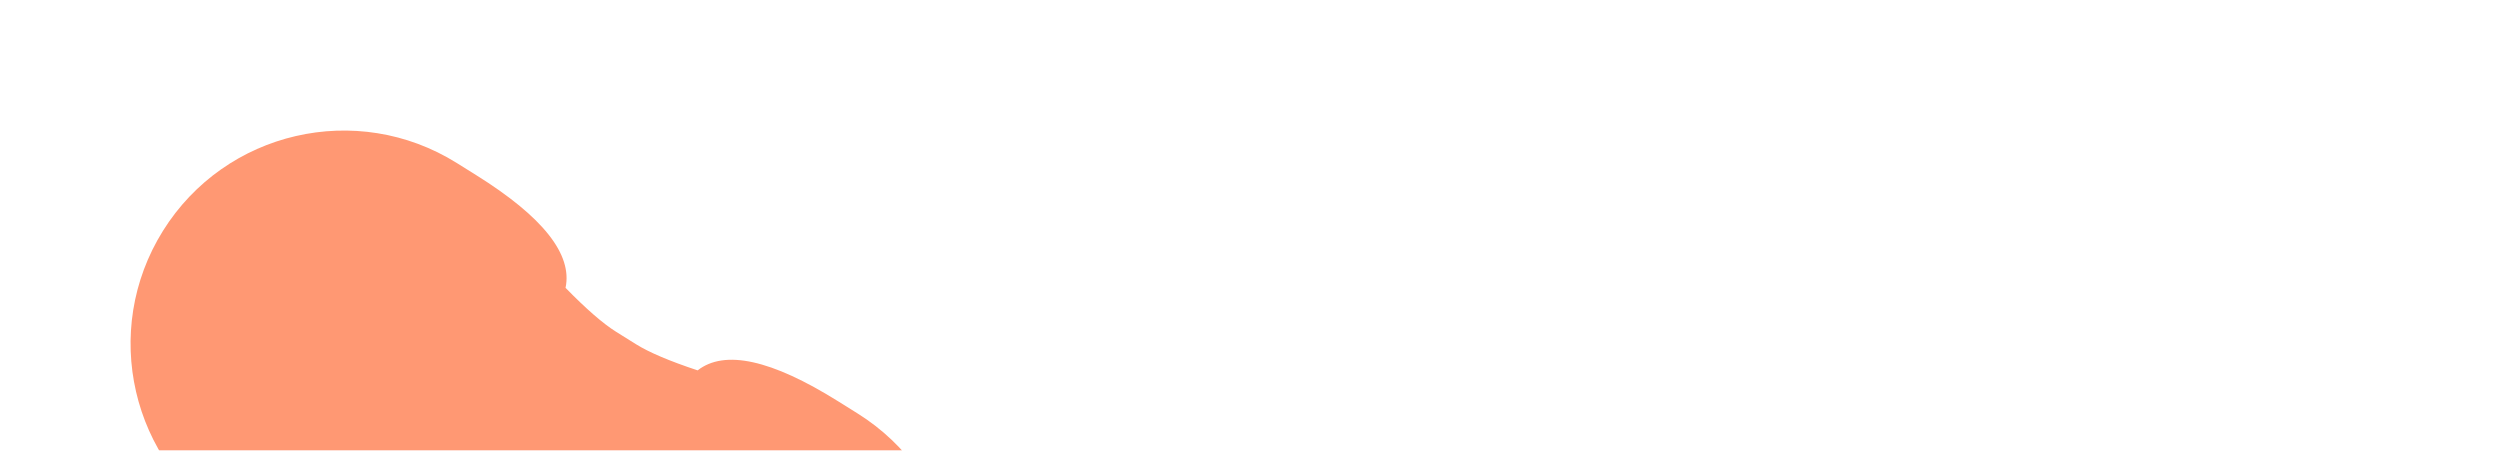 <svg xmlns="http://www.w3.org/2000/svg" width="2336" height="421"><defs><filter id="a" width="138.8%" height="147.4%" x="-19.4%" y="-23.7%" filterUnits="objectBoundingBox"><feGaussianBlur in="SourceGraphic" stdDeviation="50"/></filter></defs><path fill="#FF7F50" fill-opacity=".8" fill-rule="evenodd" d="M489.15 608.928c-13.31-16.135-29.41-30.43-48.125-42.123l-18.541-11.586c-18.715-11.694-38.62-19.899-58.957-24.79-43.652 5.322-89.343-3.708-129.54-28.826l-18.32-11.447c-93.298-58.3-121.67-181.192-63.372-274.49 58.3-93.297 181.192-121.67 274.49-63.37l18.32 11.447c62.174 38.85 89.954 73.922 83.34 105.215 19.296 19.754 35.046 33.445 47.25 41.07l18.542 11.587c12.204 7.626 31.413 15.78 57.627 24.464 25.227-19.662 68.927-10.068 131.101 28.782l18.32 11.448c93.297 58.299 121.67 181.192 63.37 274.49-58.298 93.297-181.191 121.67-274.489 63.37l-18.32-11.447c-40.197-25.119-68.342-62.228-82.696-103.794Z" filter="url(#a)"/></svg>